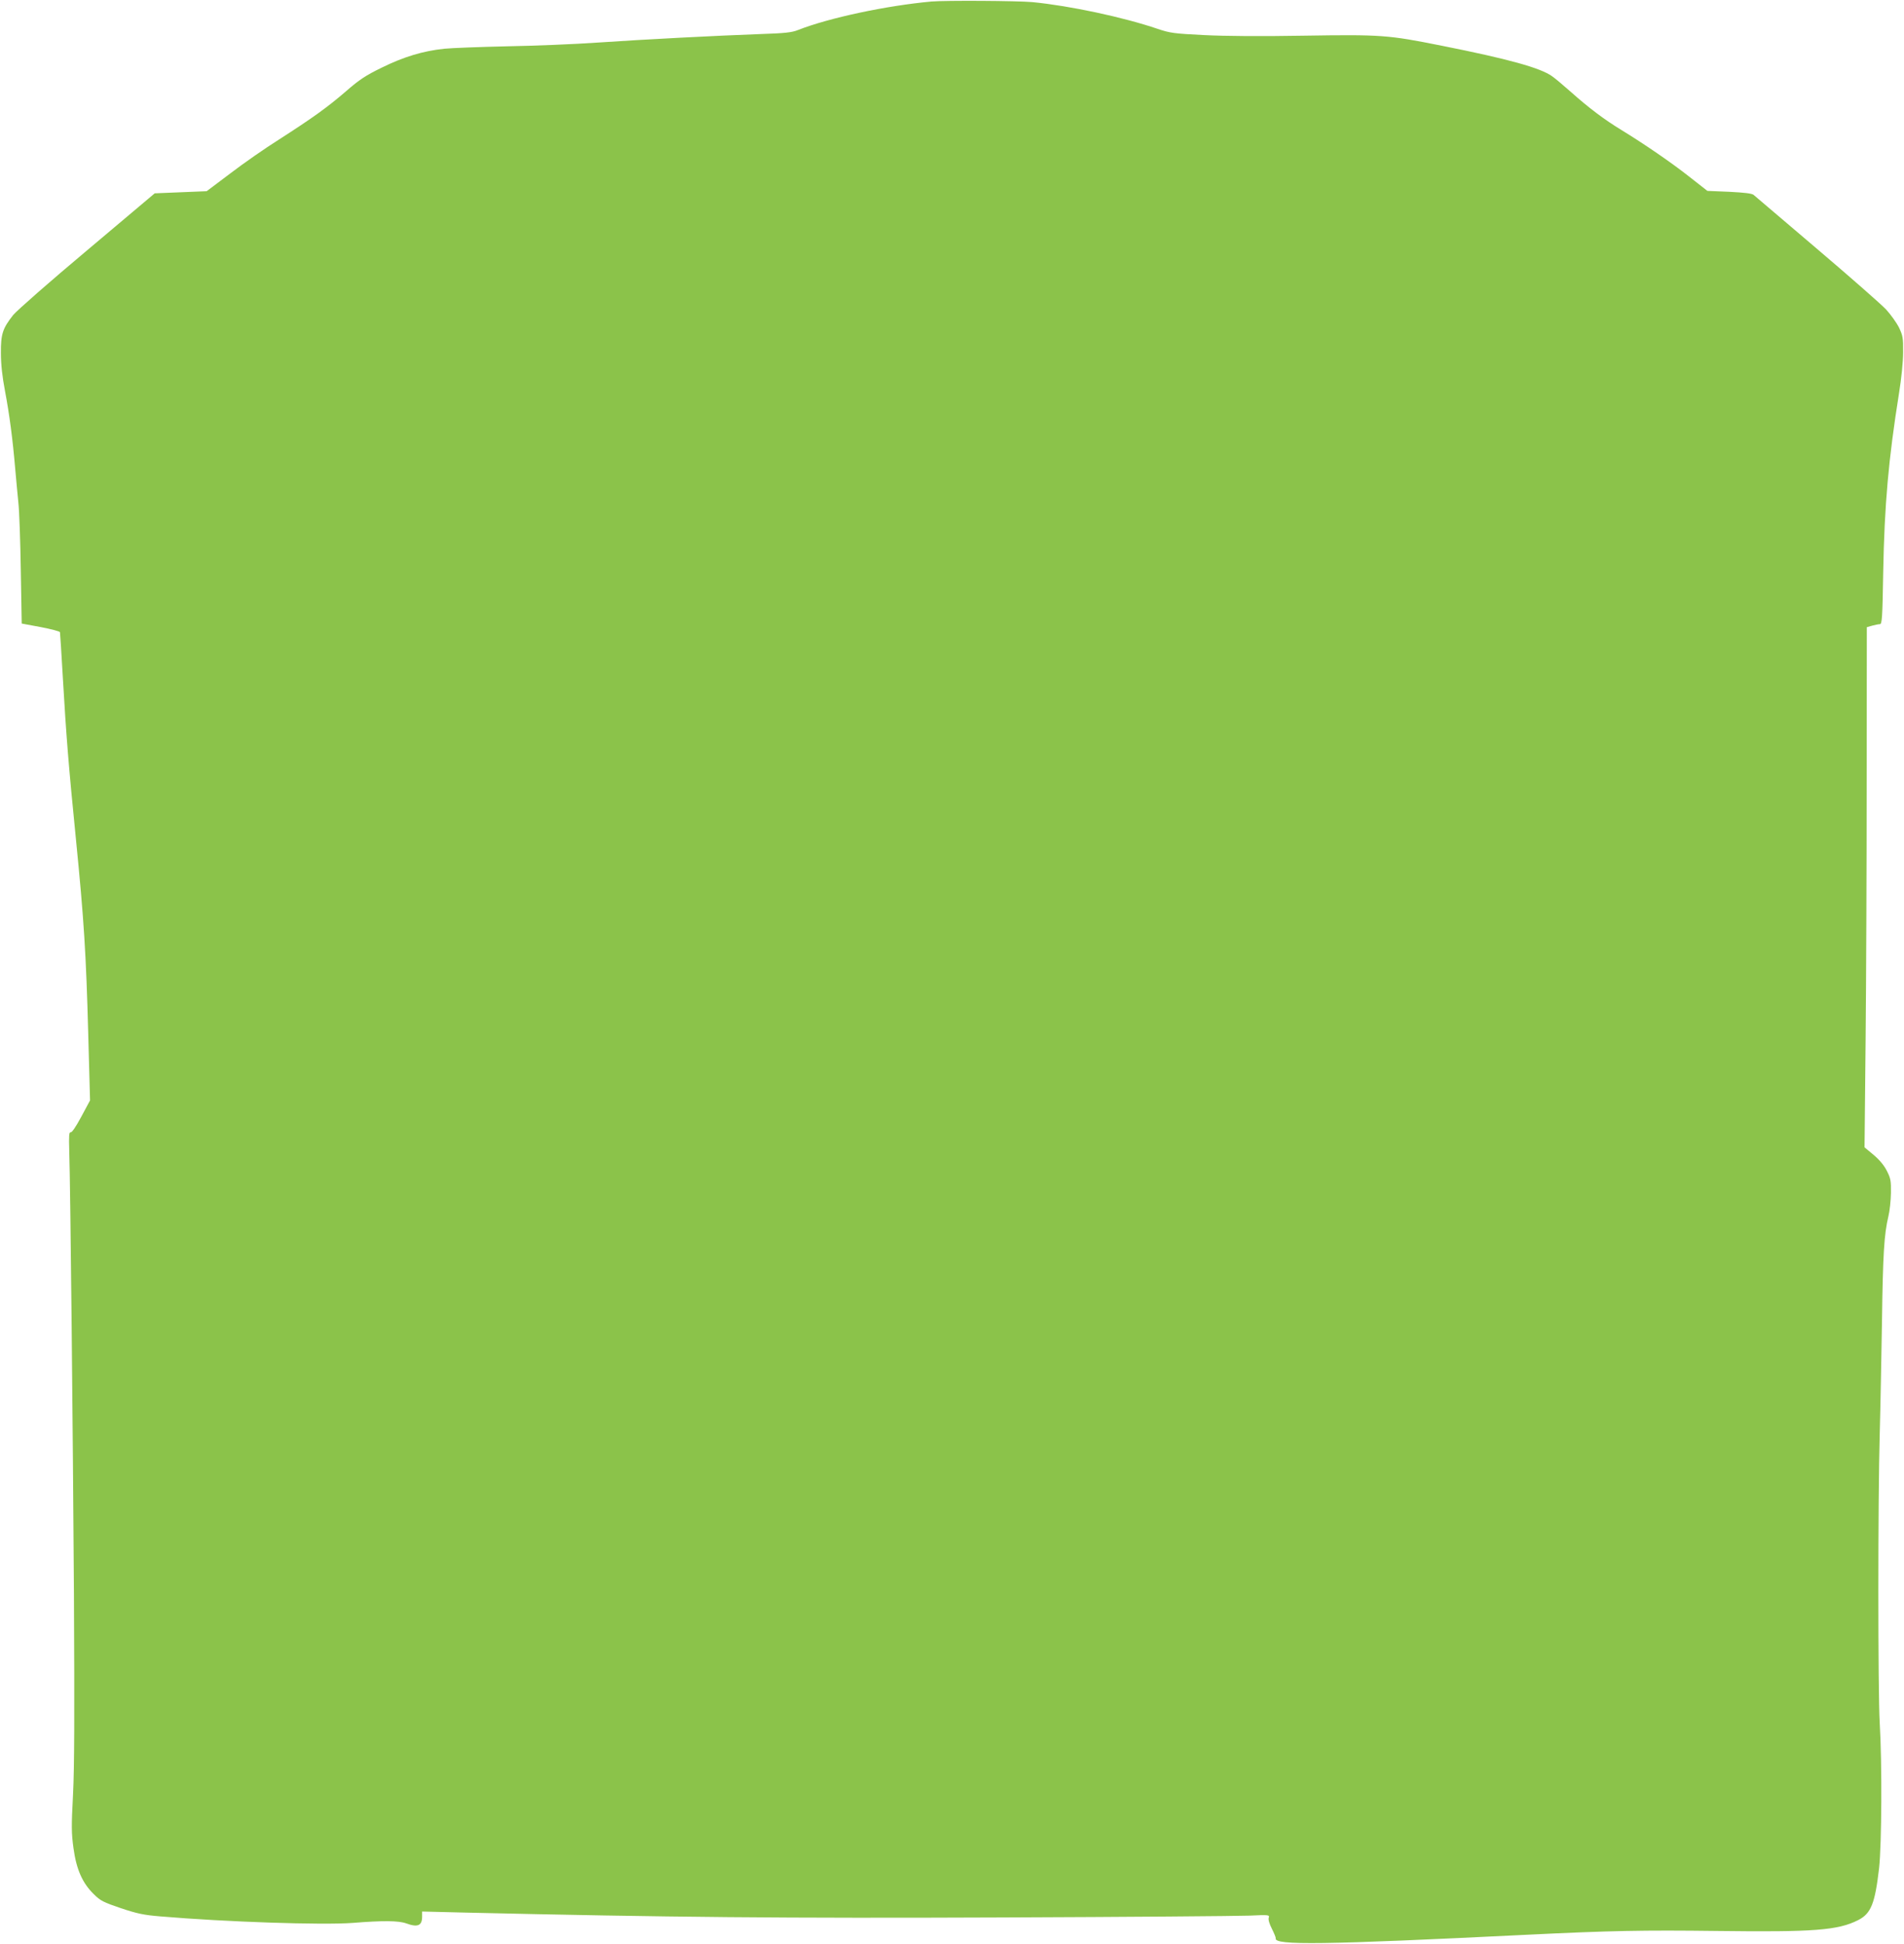 <?xml version="1.0" standalone="no"?>
<!DOCTYPE svg PUBLIC "-//W3C//DTD SVG 20010904//EN"
 "http://www.w3.org/TR/2001/REC-SVG-20010904/DTD/svg10.dtd">
<svg version="1.0" xmlns="http://www.w3.org/2000/svg"
 width="1254pt" height="1280pt" viewBox="0 0 1254 1280"
 preserveAspectRatio="xMidYMid meet">
<g transform="translate(0,1280) scale(0.1,-0.1)"
fill="#8bc34a" stroke="none">
<path d="M6135 12790 c-296 -27 -674 -107 -880 -188 -40 -16 -87 -21 -240 -26
-301 -11 -766 -35 -1073 -56 -156 -11 -428 -22 -605 -25 -177 -4 -362 -11
-412 -16 -140 -15 -266 -53 -410 -124 -107 -52 -149 -80 -235 -155 -125 -108
-225 -179 -443 -319 -89 -56 -233 -156 -319 -222 l-157 -118 -171 -7 -171 -7
-445 -375 c-246 -206 -464 -398 -487 -426 -70 -89 -82 -126 -81 -251 0 -75 9
-155 27 -250 29 -154 50 -311 67 -510 6 -71 16 -173 21 -225 6 -52 13 -253 16
-446 l6 -350 124 -23 c68 -13 126 -28 128 -34 1 -7 10 -142 19 -302 22 -382
38 -579 86 -1060 53 -533 67 -757 81 -1281 l12 -440 -58 -108 c-36 -67 -62
-105 -70 -102 -10 3 -12 -24 -9 -122 8 -238 24 -1845 31 -2922 4 -797 3 -1137
-6 -1315 -11 -211 -11 -254 3 -355 19 -140 59 -230 134 -303 43 -43 63 -53
178 -92 108 -36 150 -45 259 -54 434 -37 1070 -58 1268 -43 197 16 302 15 352
-3 76 -28 105 -15 105 44 l0 34 283 -7 c1338 -31 2107 -38 3542 -32 820 3
1550 9 1624 12 129 6 133 5 127 -14 -4 -12 4 -40 21 -73 15 -30 26 -57 25 -62
-14 -48 313 -43 1653 23 554 27 763 31 1255 25 636 -8 796 4 929 72 84 43 110
109 137 343 17 156 20 691 4 955 -12 204 -12 1479 0 1900 5 176 11 514 15 750
6 436 14 568 42 685 9 36 16 106 17 155 1 80 -2 96 -27 145 -18 36 -48 72 -87
105 l-60 50 7 705 c4 388 7 1158 7 1713 l1 1007 35 10 c19 5 42 10 51 10 14 0
17 38 22 343 8 444 35 744 104 1177 16 99 27 207 27 270 1 96 -2 110 -27 163
-16 32 -54 85 -85 119 -32 34 -237 214 -457 401 -220 187 -407 346 -416 354
-11 9 -60 15 -160 20 l-144 6 -120 94 c-118 93 -293 213 -448 308 -107 65
-214 145 -327 246 -52 46 -110 95 -128 107 -77 55 -285 113 -727 201 -355 71
-397 74 -910 66 -280 -5 -519 -3 -656 4 -197 10 -222 13 -305 41 -226 77 -578
152 -824 176 -100 9 -571 12 -665 4z"/>
</g>
</svg>
